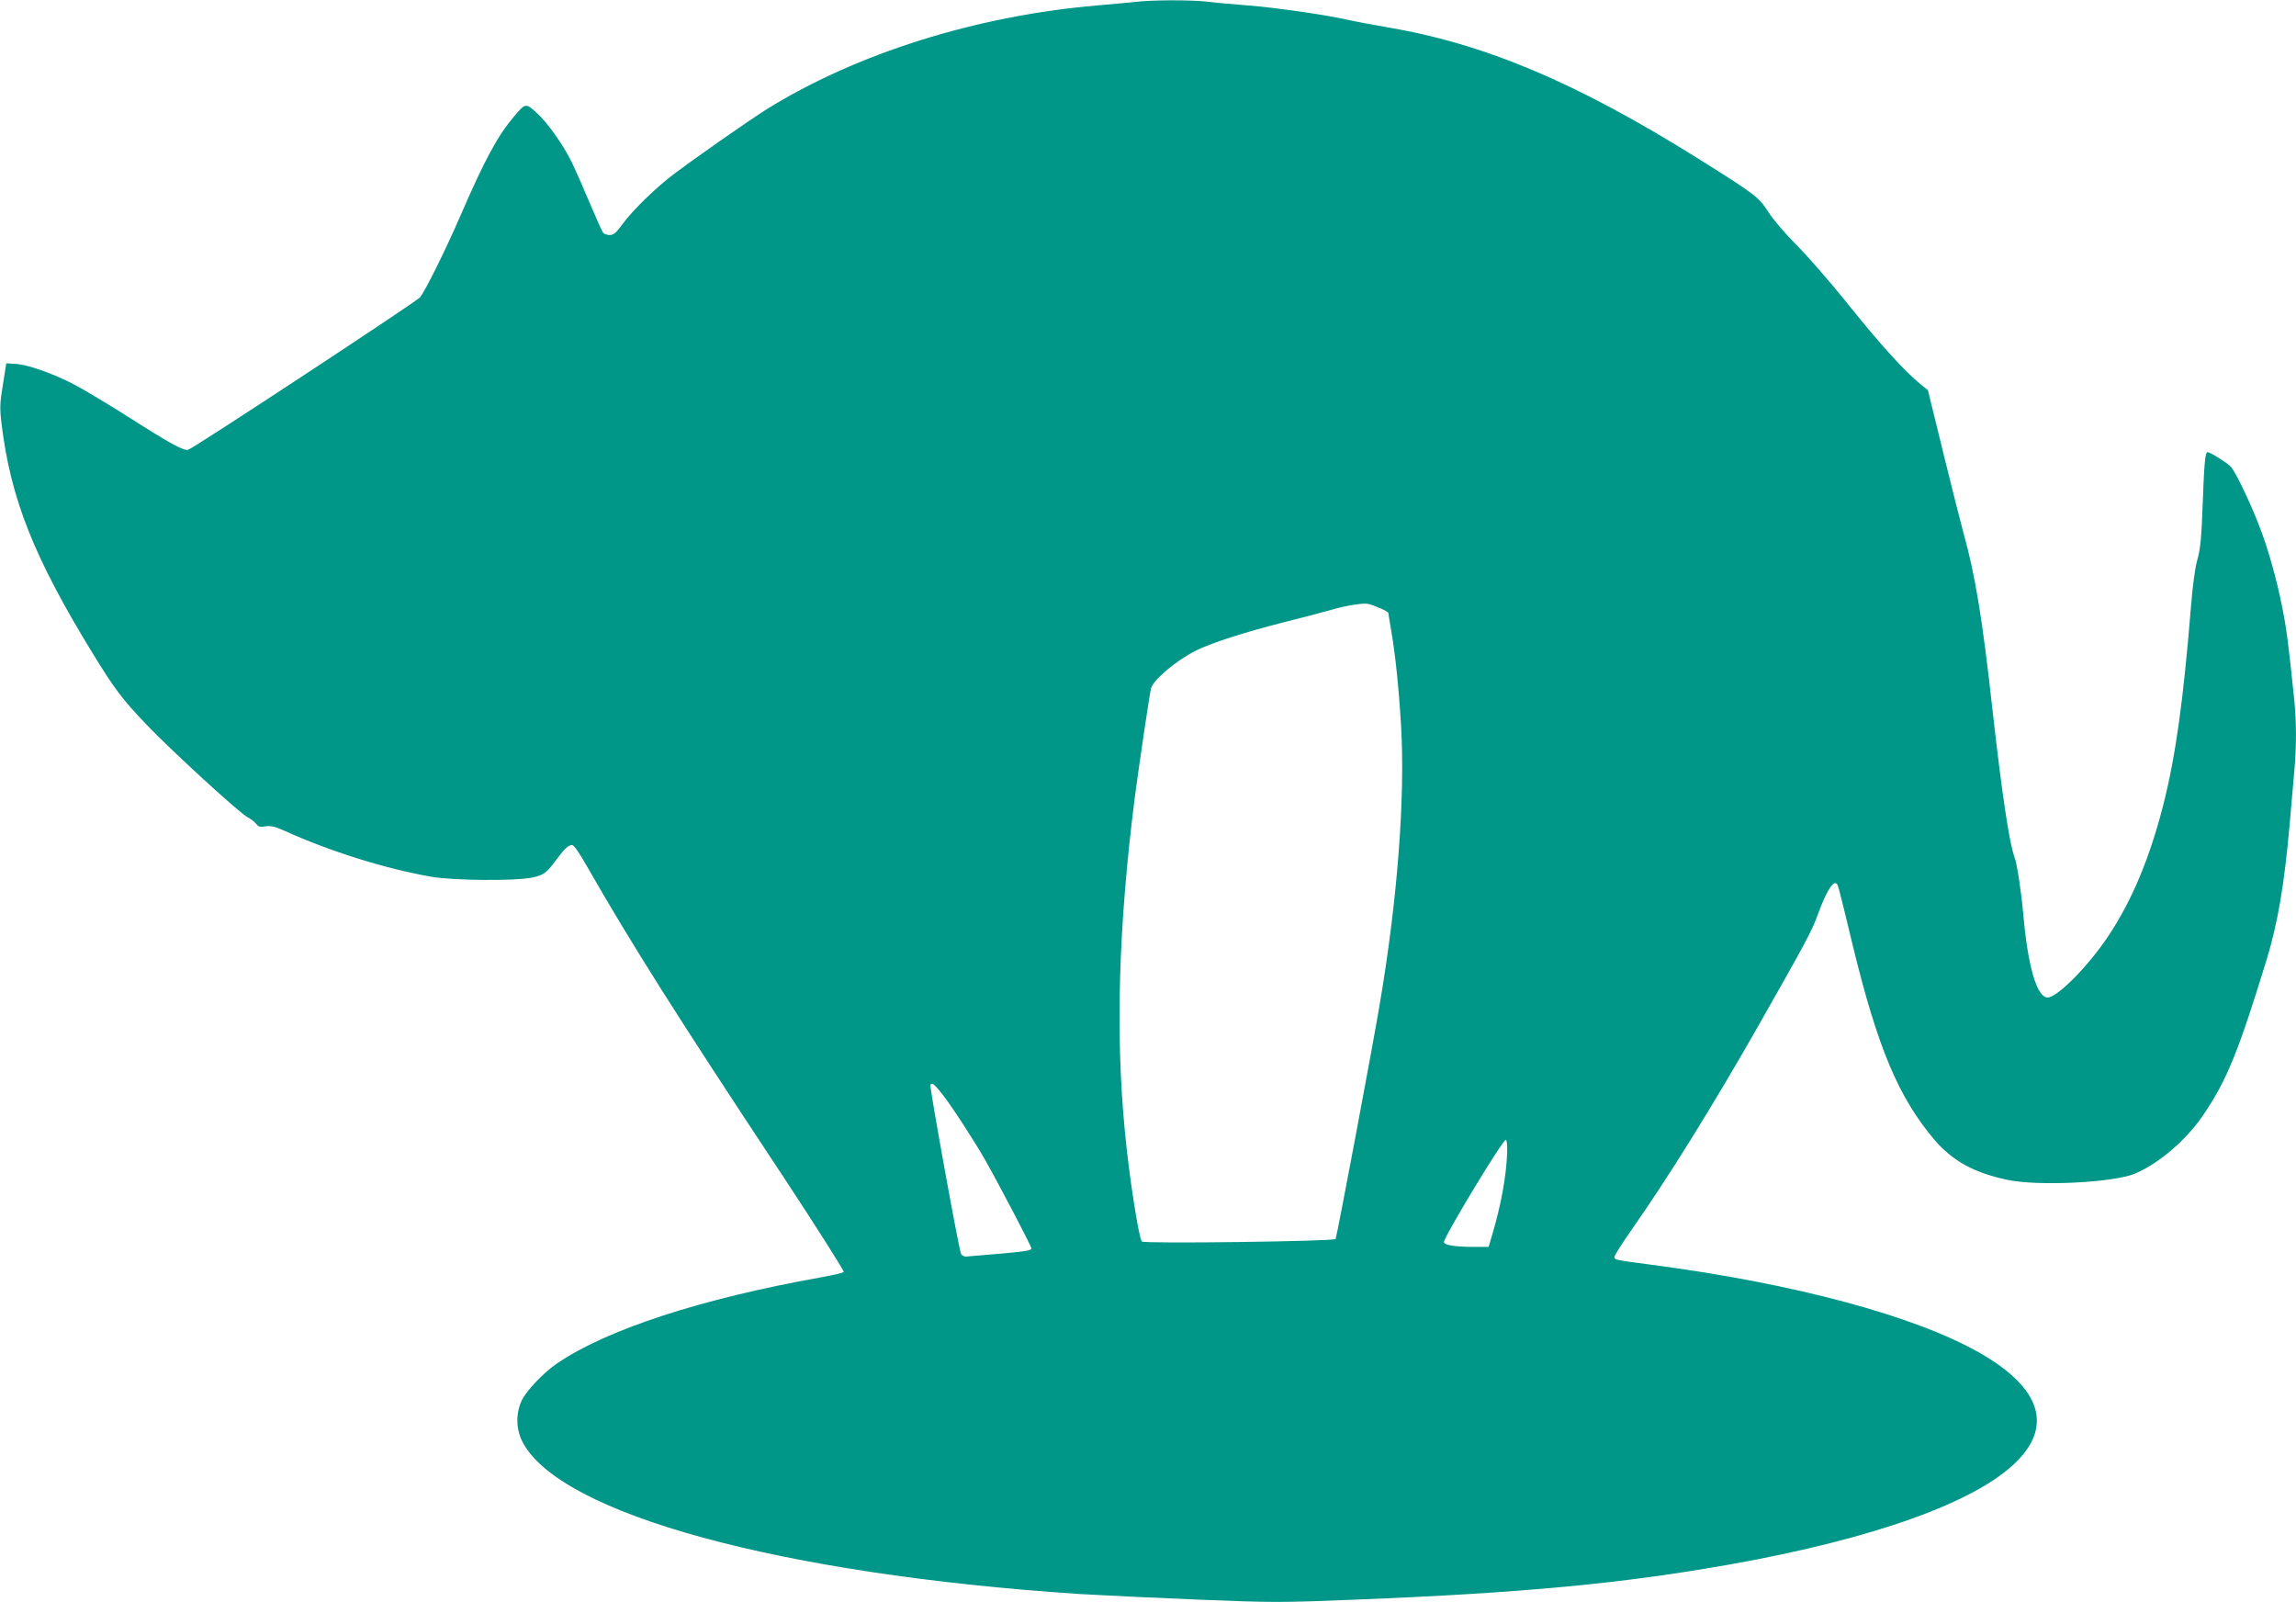 <?xml version="1.0" standalone="no"?>
<!DOCTYPE svg PUBLIC "-//W3C//DTD SVG 20010904//EN"
 "http://www.w3.org/TR/2001/REC-SVG-20010904/DTD/svg10.dtd">
<svg version="1.0" xmlns="http://www.w3.org/2000/svg"
 width="1280pt" height="893pt" viewBox="0 0 1280 893"
 preserveAspectRatio="xMidYMid meet">
<g transform="translate(0,893) scale(0.1,-0.1)"
fill="#009688" stroke="none">
<path d="M6325 8919 c-38 -4 -131 -13 -205 -19 -675 -57 -1347 -268 -1849
-581 -98 -62 -378 -257 -511 -357 -101 -75 -231 -202 -288 -279 -36 -50 -51
-63 -73 -63 -14 0 -31 6 -37 13 -5 6 -40 84 -77 172 -37 88 -81 187 -97 220
-50 101 -135 220 -194 274 -63 58 -64 58 -129 -19 -92 -109 -162 -239 -295
-545 -83 -193 -197 -422 -228 -462 -18 -23 -1265 -843 -1293 -850 -25 -7 -103
36 -329 180 -113 72 -250 154 -305 183 -118 62 -263 113 -331 116 l-49 3 -19
-120 c-17 -106 -18 -131 -7 -220 51 -418 182 -746 511 -1282 119 -194 163
-252 295 -390 136 -143 519 -494 565 -518 19 -10 41 -27 49 -38 11 -15 21 -18
51 -13 30 5 53 -1 107 -25 256 -116 562 -211 818 -256 122 -21 468 -24 559 -5
67 14 82 25 139 102 46 62 65 79 87 80 9 0 42 -47 79 -113 247 -432 504 -839
1094 -1730 192 -291 345 -533 341 -537 -5 -5 -63 -18 -129 -30 -667 -119
-1194 -291 -1470 -480 -75 -51 -168 -149 -196 -205 -34 -72 -33 -161 4 -232
209 -403 1440 -738 3109 -848 117 -7 412 -21 656 -31 423 -17 462 -17 880 0
934 37 1491 90 2092 197 800 143 1367 347 1592 572 203 202 132 413 -203 605
-361 207 -1035 388 -1829 492 -210 28 -210 28 -210 44 0 8 44 77 97 153 199
283 456 696 710 1143 267 470 293 519 329 617 38 106 78 177 97 170 14 -4 8
17 96 -347 139 -571 255 -847 456 -1084 101 -117 220 -183 405 -222 172 -37
594 -16 714 35 135 58 289 191 383 332 129 193 190 342 349 859 62 204 99 417
129 760 8 96 20 225 25 286 13 142 13 277 0 406 -32 308 -42 389 -66 509 -30
155 -81 337 -131 463 -53 136 -131 297 -156 324 -19 21 -116 82 -130 82 -13 0
-19 -63 -27 -285 -7 -195 -13 -254 -30 -315 -13 -46 -26 -143 -35 -255 -43
-532 -86 -839 -155 -1112 -76 -297 -175 -534 -308 -733 -111 -166 -283 -340
-337 -340 -59 0 -110 173 -135 460 -12 134 -35 285 -50 325 -28 74 -70 356
-121 809 -57 518 -98 764 -163 996 -13 47 -63 245 -111 440 l-87 355 -42 34
c-91 75 -220 217 -396 436 -101 127 -234 279 -295 340 -63 63 -130 141 -157
184 -52 82 -75 99 -394 299 -682 426 -1191 640 -1741 732 -70 12 -168 30 -216
41 -131 29 -394 66 -552 79 -77 6 -179 15 -226 21 -99 10 -302 10 -404 -2z
m1369 -3379 c25 -10 46 -23 46 -27 0 -4 7 -46 15 -93 24 -137 43 -321 56 -538
23 -396 -20 -962 -117 -1537 -40 -241 -238 -1292 -248 -1321 -5 -13 -1066 -27
-1080 -14 -17 16 -73 375 -95 615 -53 547 -35 1143 54 1850 21 163 85 596 92
619 14 48 141 155 249 209 85 43 269 102 485 157 112 28 234 60 271 71 79 23
174 39 205 33 11 -2 42 -13 67 -24z m-2442 -2707 c55 -70 177 -258 240 -368
77 -136 258 -481 258 -493 0 -13 -36 -18 -212 -33 -75 -6 -144 -12 -154 -13
-9 0 -20 6 -26 14 -11 18 -177 932 -171 943 9 15 21 5 65 -50z m3150 -334 c-6
-132 -33 -282 -83 -451 l-20 -68 -78 0 c-110 0 -171 10 -171 27 0 30 330 575
345 570 6 -2 9 -34 7 -78z"/>
</g>
</svg>
